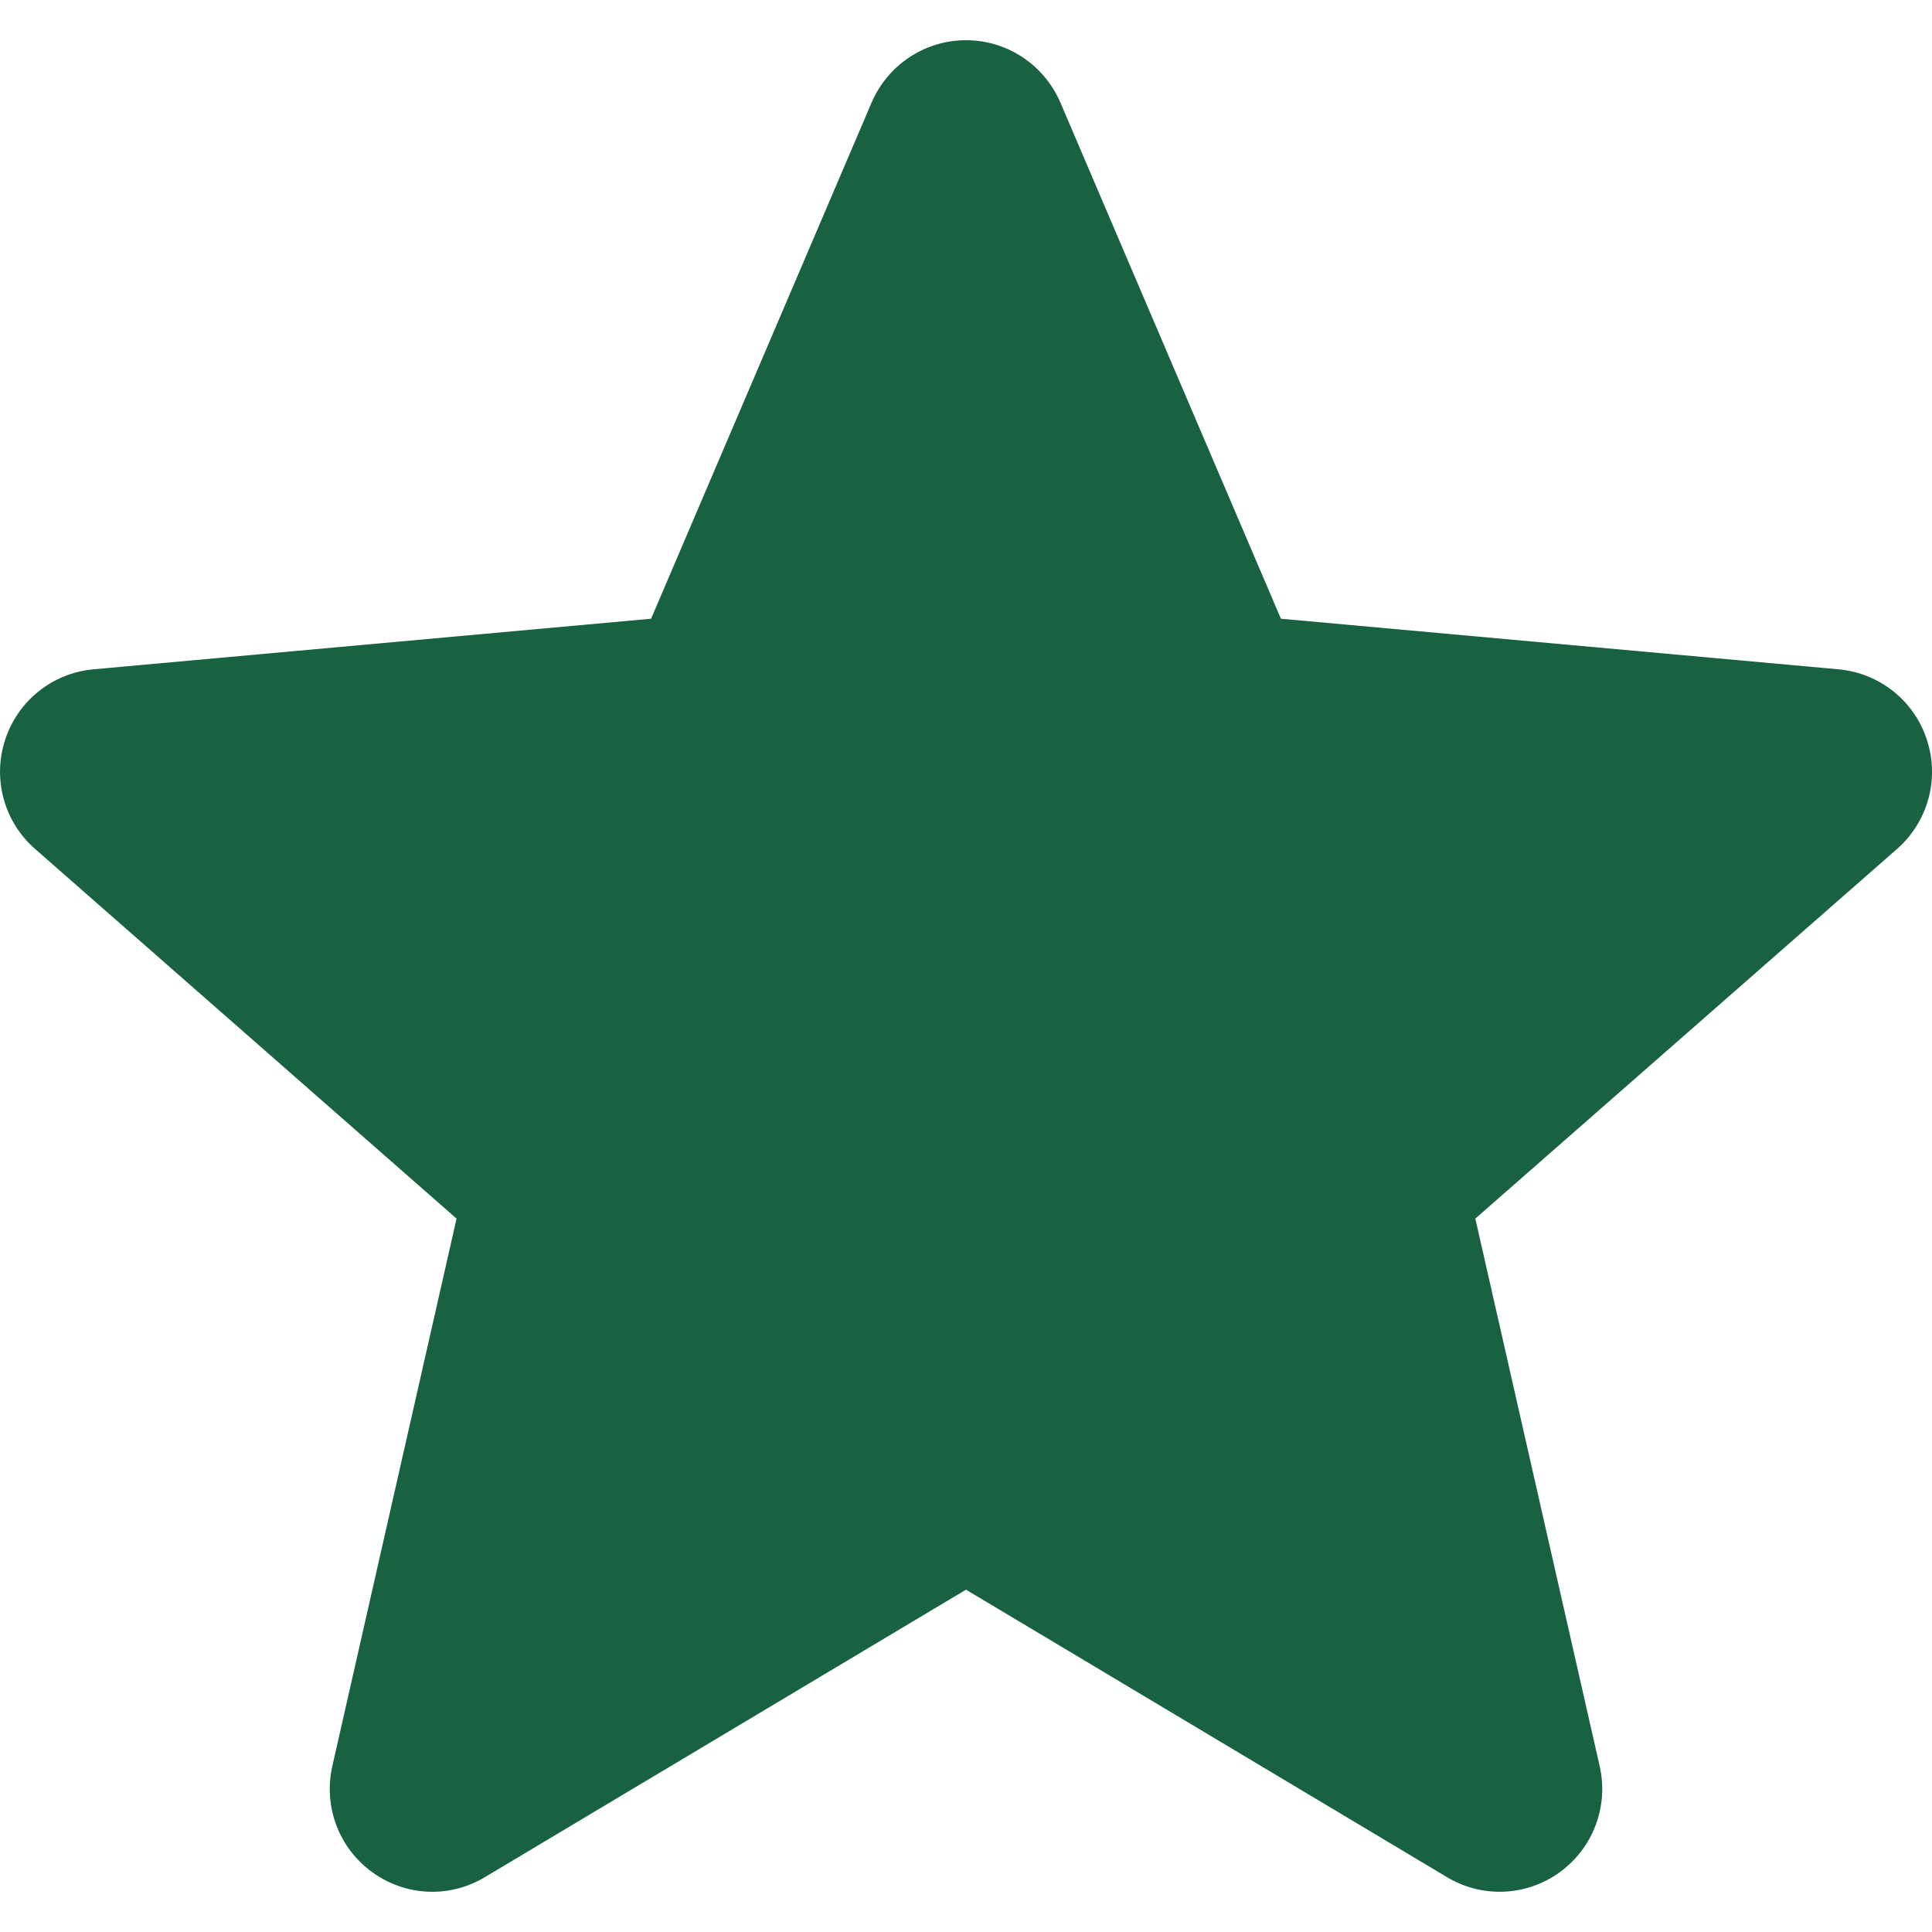 <svg width="16" height="16" viewBox="0 0 16 16" fill="none" xmlns="http://www.w3.org/2000/svg">
<path d="M15.958 6.128C15.854 5.804 15.566 5.574 15.226 5.543L10.608 5.124L8.782 0.85C8.647 0.536 8.341 0.333 8 0.333C7.659 0.333 7.353 0.536 7.218 0.85L5.392 5.124L0.773 5.543C0.434 5.574 0.147 5.804 0.042 6.128C-0.063 6.452 0.034 6.807 0.291 7.031L3.781 10.092L2.752 14.627C2.677 14.96 2.806 15.305 3.083 15.505C3.231 15.612 3.405 15.667 3.581 15.667C3.732 15.667 3.882 15.626 4.017 15.545L8 13.165L11.982 15.545C12.274 15.721 12.641 15.705 12.917 15.505C13.194 15.304 13.323 14.959 13.248 14.627L12.218 10.092L15.709 7.032C15.966 6.807 16.064 6.452 15.958 6.128Z" fill="#186242"/>
</svg>
